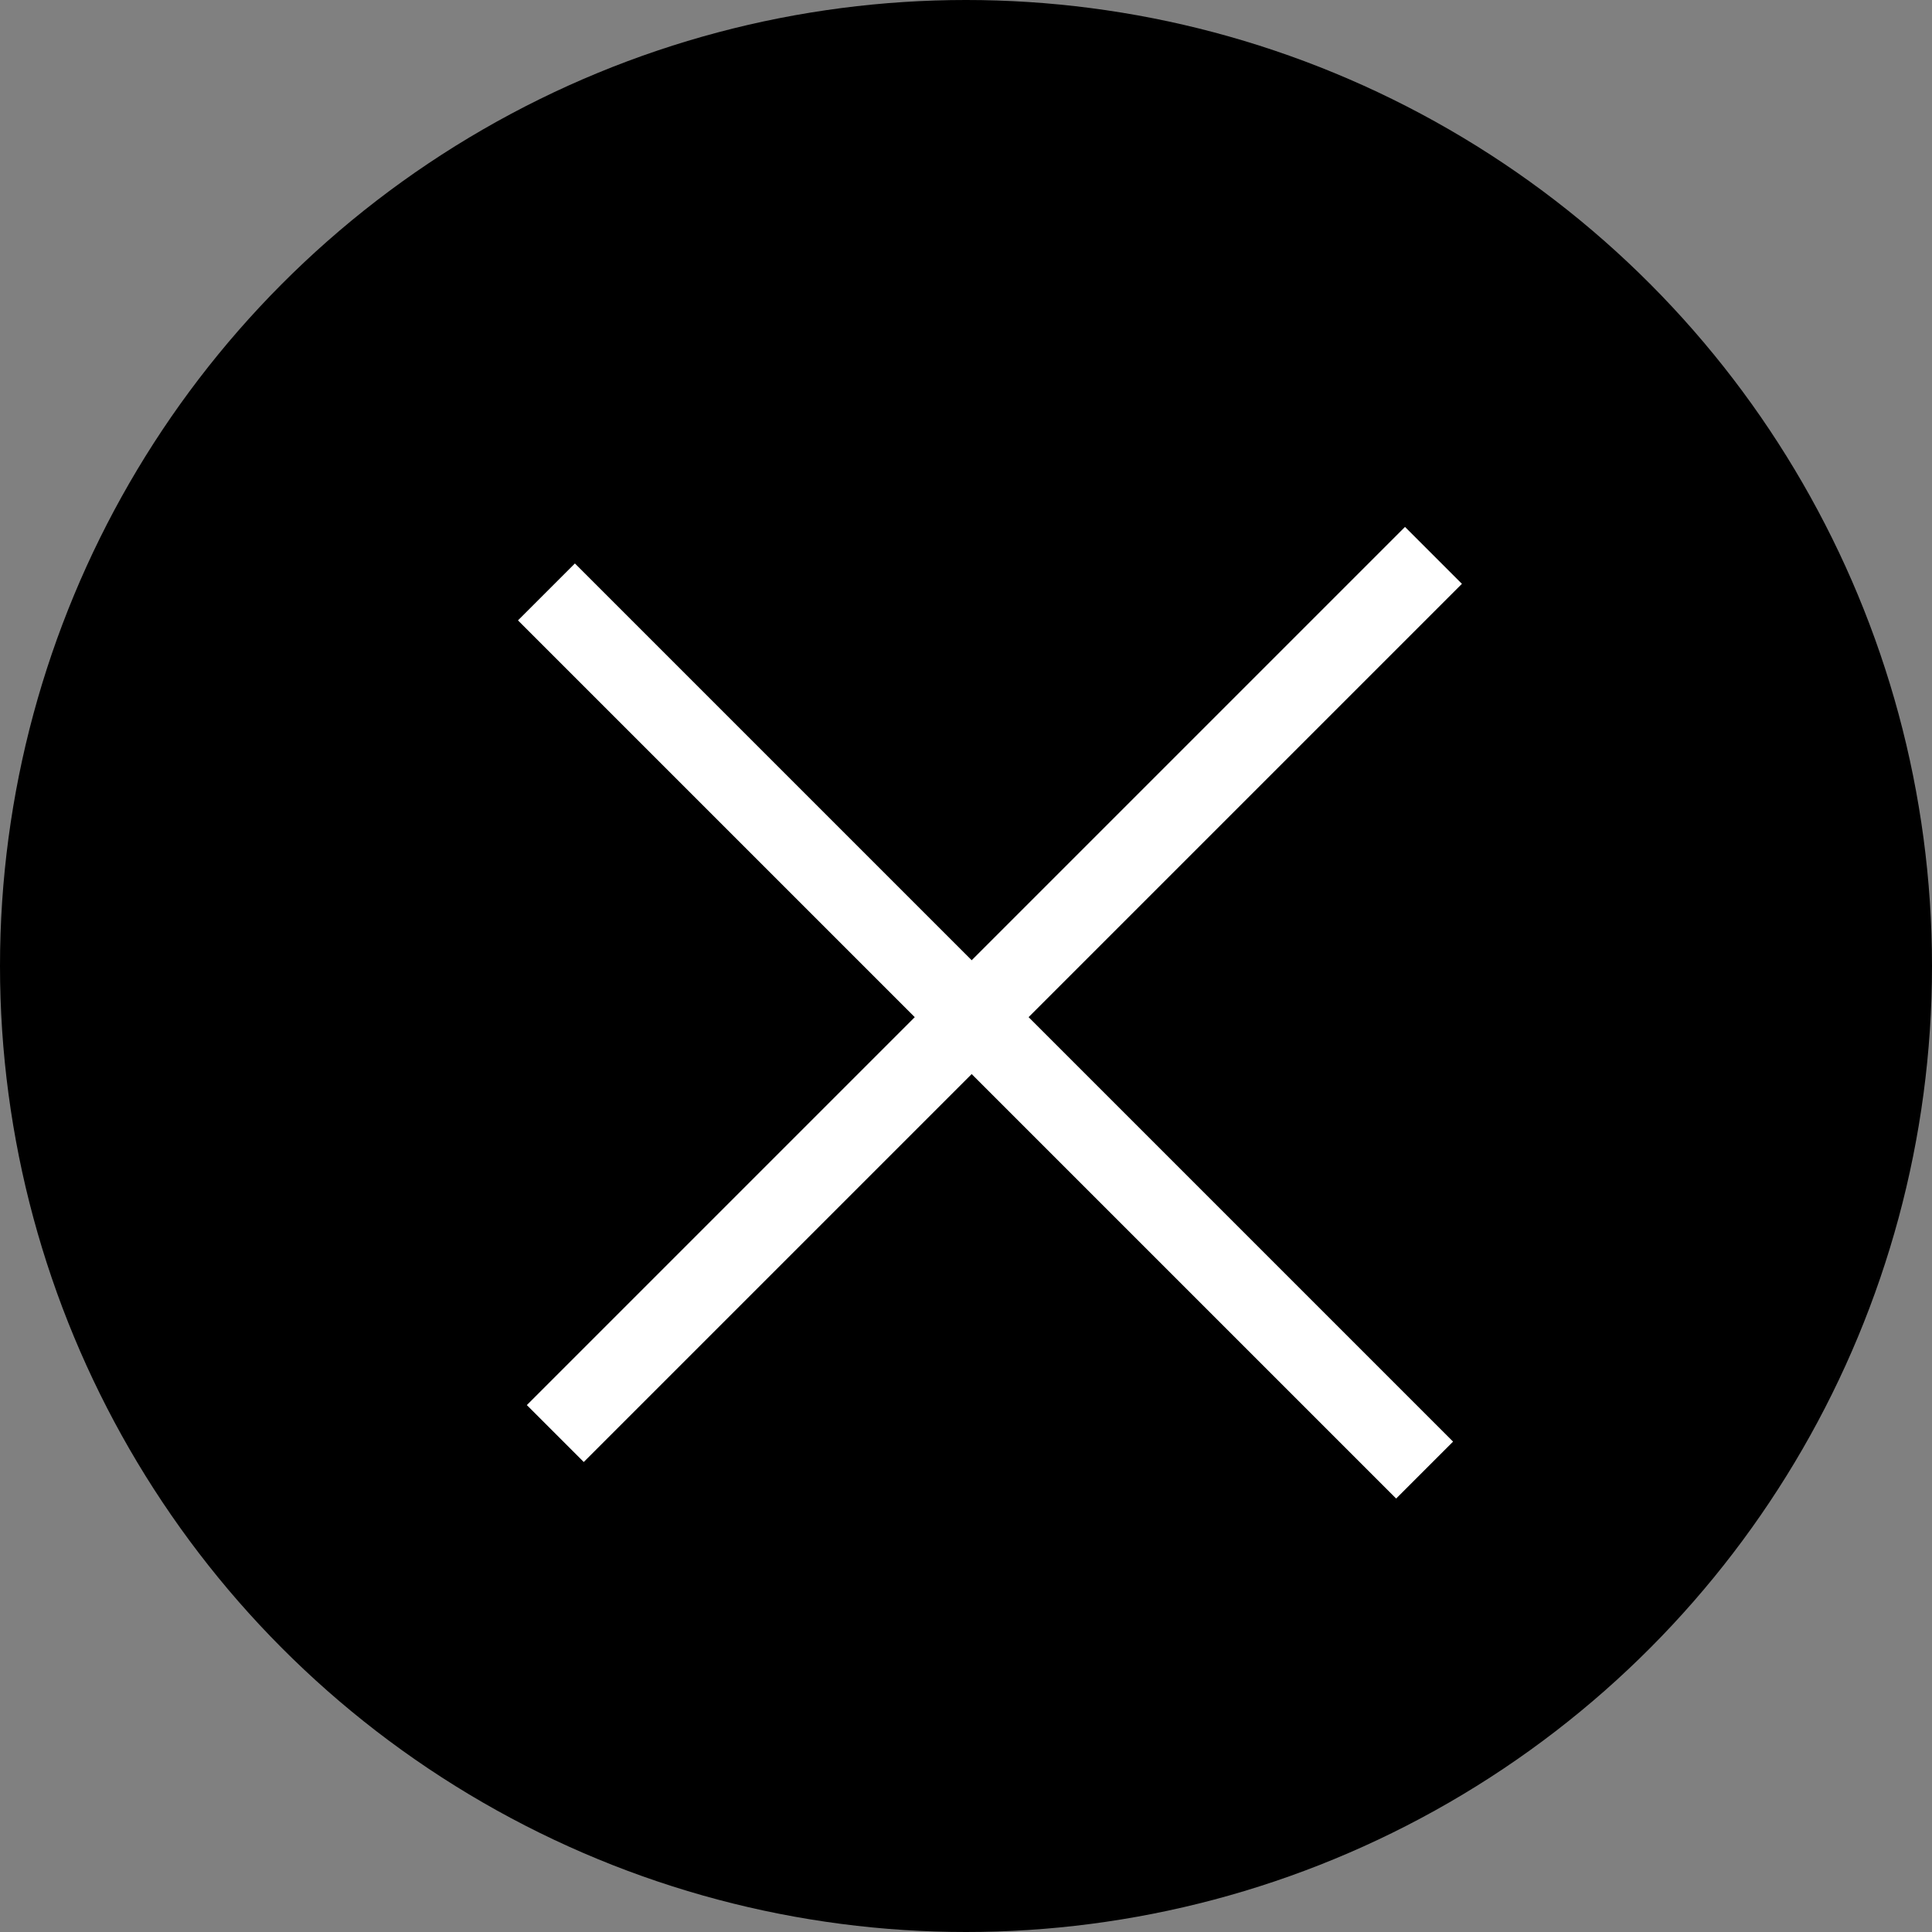 <svg width="24" height="24" viewBox="0 0 24 24" fill="none" xmlns="http://www.w3.org/2000/svg">
<rect x="0" y="0" width="24" height="24" fill="#808080" stroke="none"/>
<circle cx="12" cy="12" r="12" fill="black"/>
<line x1="17.807" y1="6.899" x2="6.898" y2="17.808" stroke="white"/>
<line x1="17.697" y1="18.262" x2="6.788" y2="7.353" stroke="white"/>
</svg>
